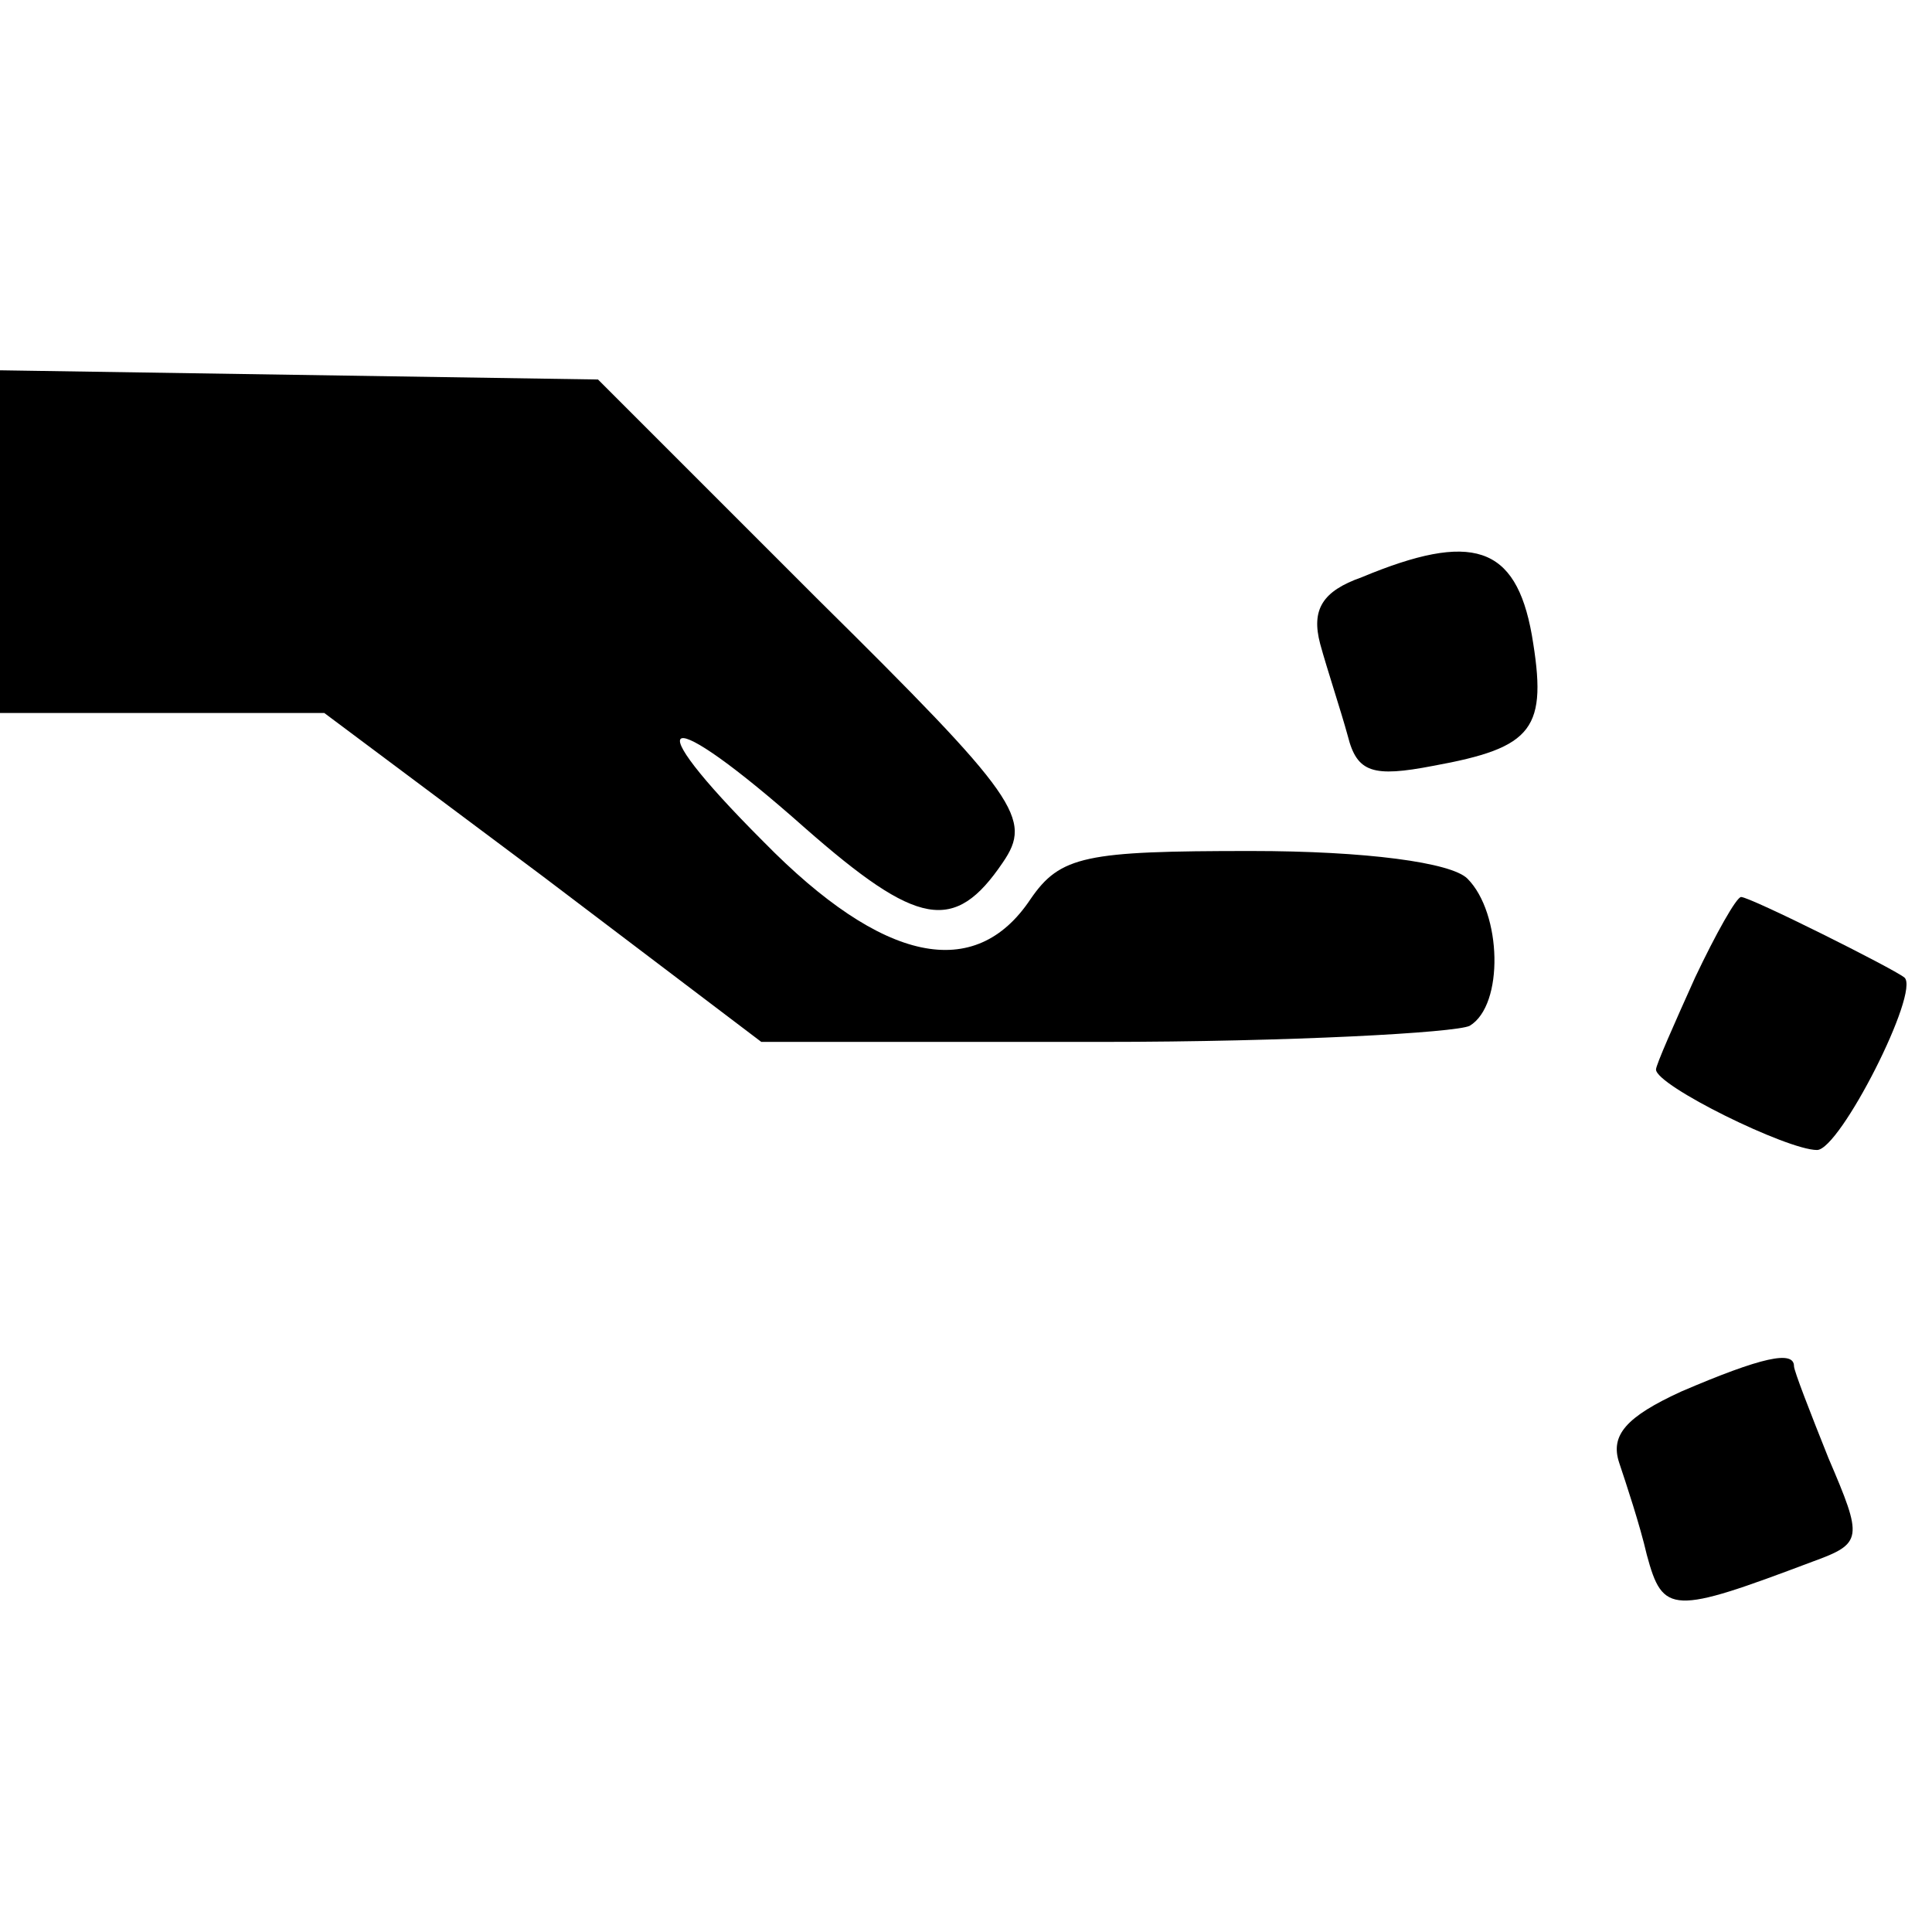 <?xml version="1.0" standalone="no"?>
<!DOCTYPE svg PUBLIC "-//W3C//DTD SVG 20010904//EN"
 "http://www.w3.org/TR/2001/REC-SVG-20010904/DTD/svg10.dtd">
<svg version="1.0" xmlns="http://www.w3.org/2000/svg"
 width="84pt" height="84pt" viewBox="0 0 84 84"
 preserveAspectRatio="xMidYMid meet">
<g transform="translate(0,84) scale(0.1,-0.1)"
fill="#000000" stroke="none">
<path d="M0 605 l0 -75 70 0 71 0 95 -71 95 -72 148 0 c82 0 154 4 160 7 15 9
14 49 -1 64 -7 7 -44 12 -94 12 -72 0 -83 -2 -96 -21 -24 -36 -64 -28 -116 25
-57 57 -44 61 18 6 49 -43 65 -46 86 -15 13 19 7 28 -81 115 l-95 95 -130 2
-130 2 0 -74z"/>
<path d="M592 589 c-17 -6 -22 -14 -18 -29 3 -11 9 -29 12 -40 4 -16 11 -18
37 -13 44 8 50 16 43 57 -7 39 -26 45 -74 25z"/>
<path d="M737 415 c-9 -20 -17 -38 -17 -40 0 -7 57 -35 70 -35 10 0 45 69 38
75 -5 4 -67 35 -71 35 -2 0 -11 -16 -20 -35z"/>
<path d="M731 235 c-24 -11 -31 -19 -27 -31 3 -9 9 -27 12 -40 7 -26 11 -26
72 -3 22 8 22 10 7 45 -8 20 -15 38 -15 40 0 7 -14 4 -49 -11z"/>
</g>
</svg>
